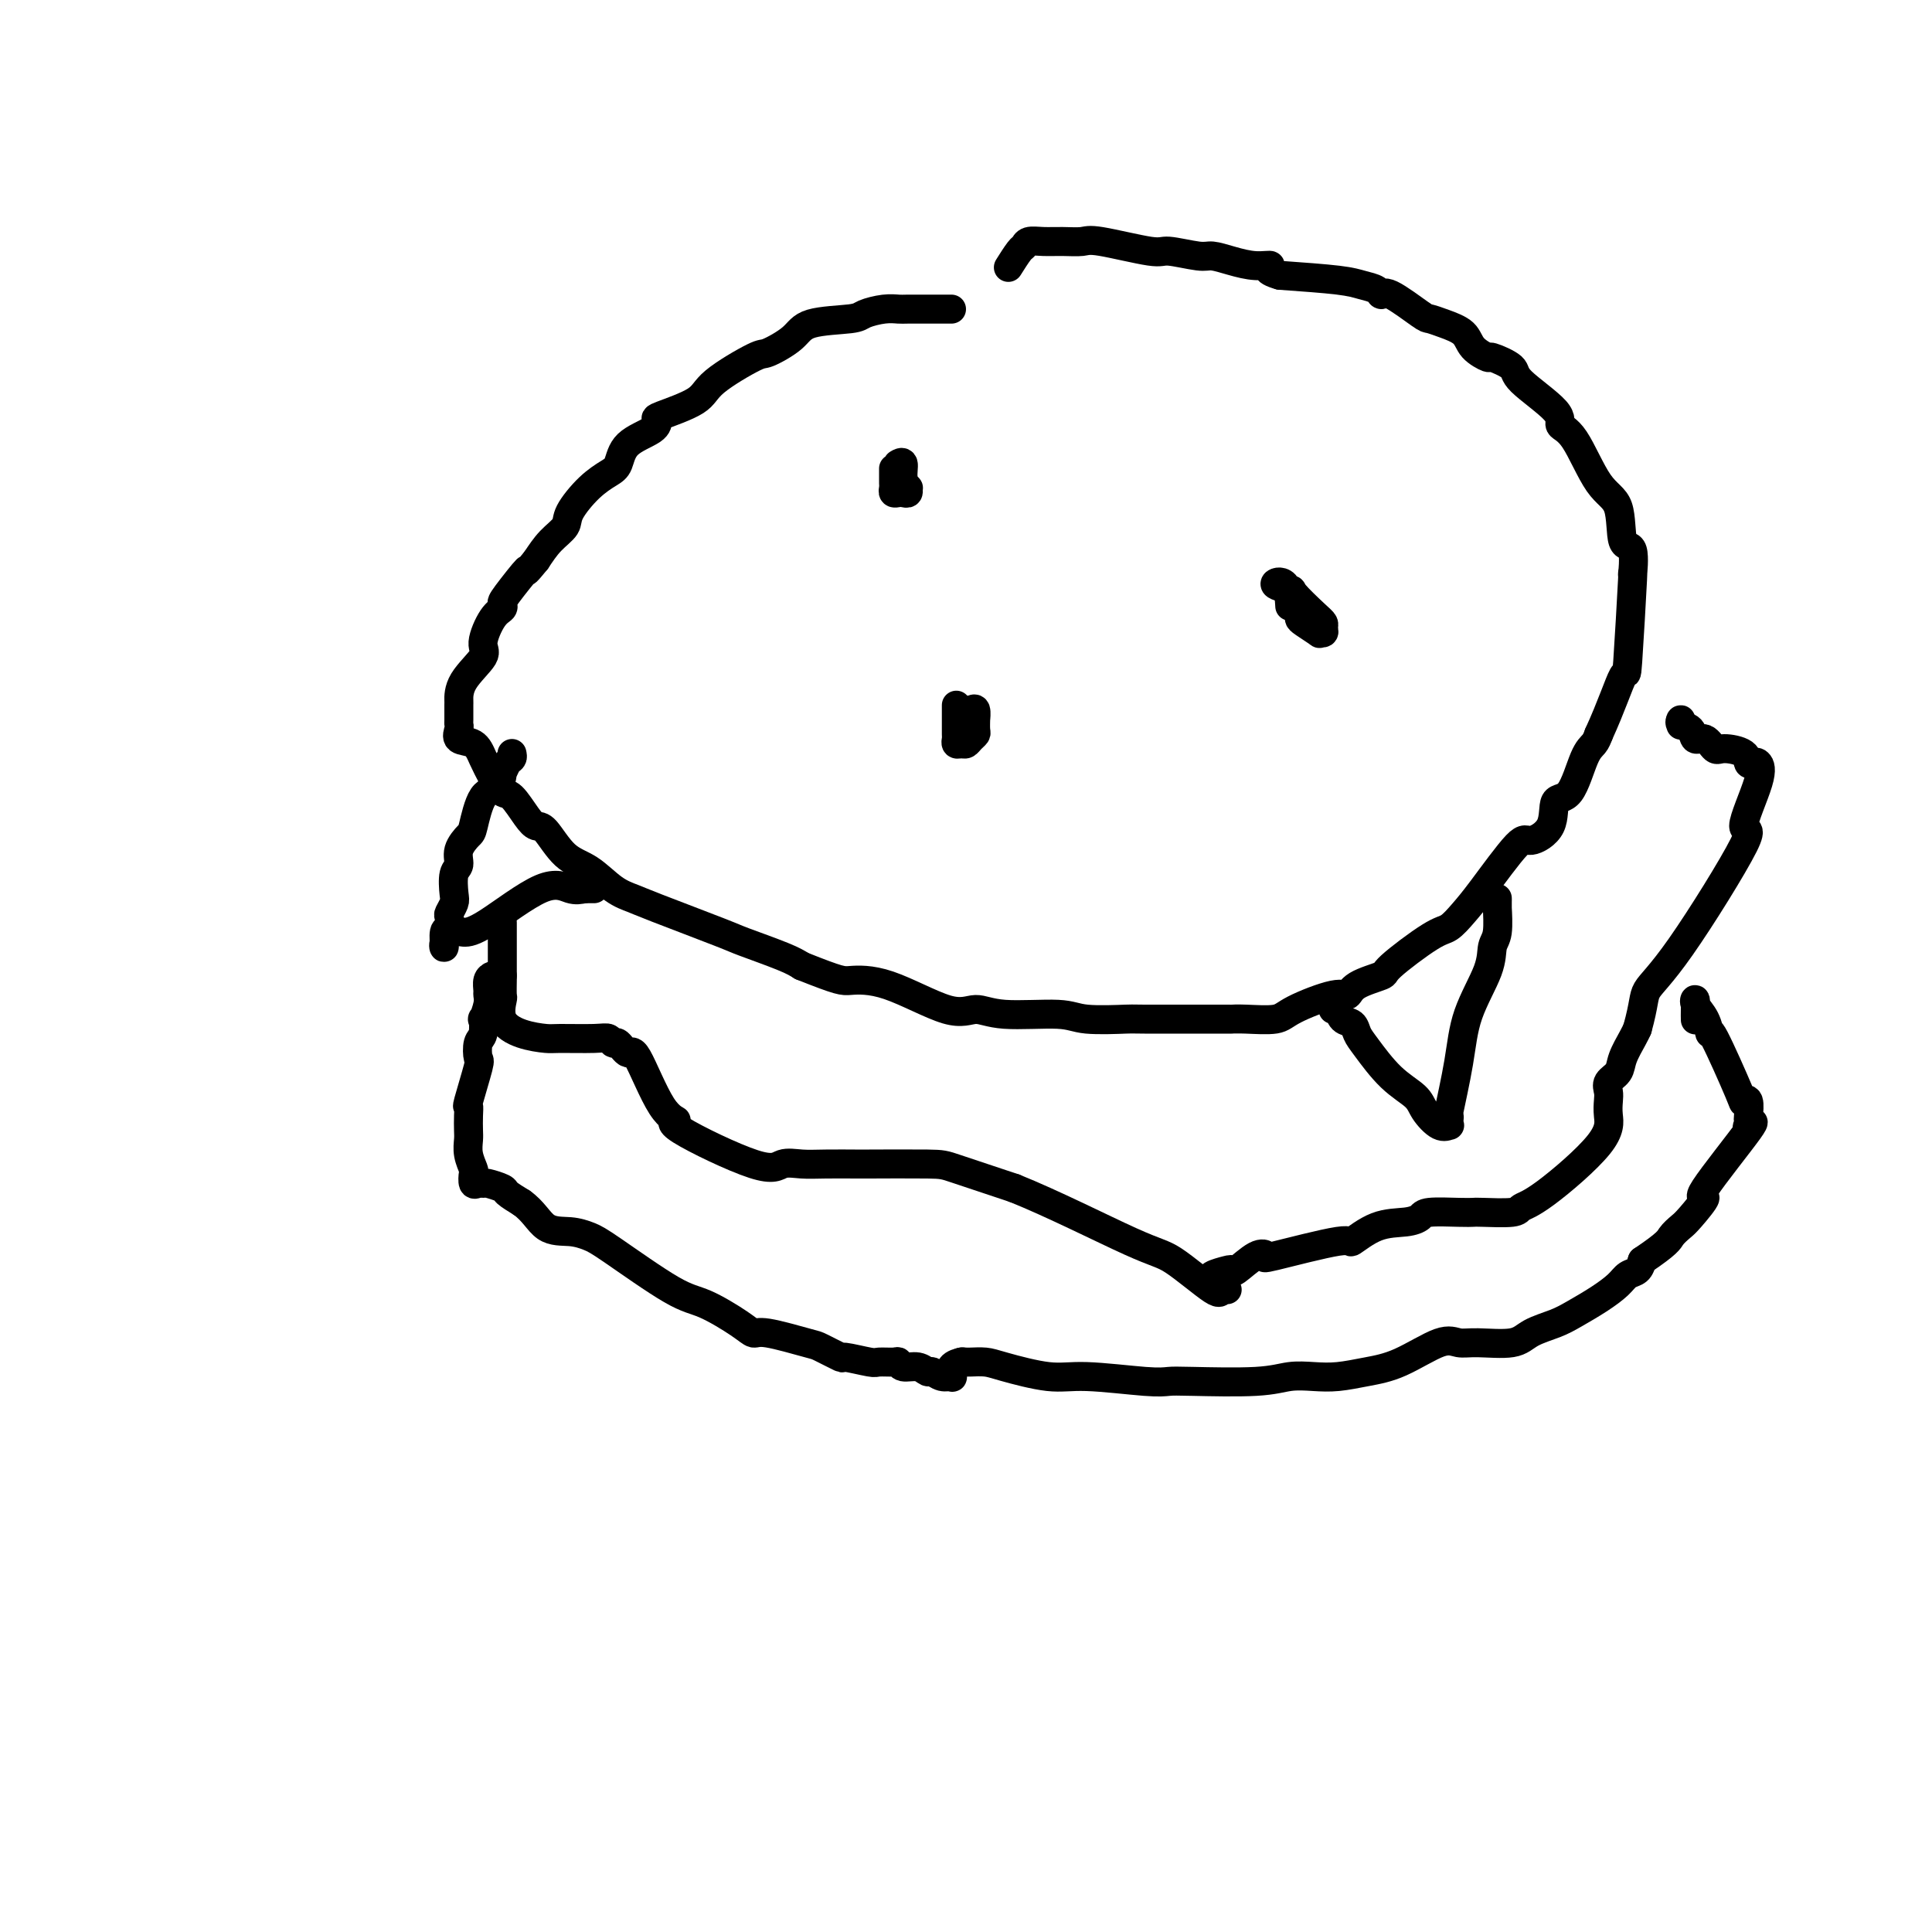 <svg viewBox='0 0 400 400' version='1.1' xmlns='http://www.w3.org/2000/svg' xmlns:xlink='http://www.w3.org/1999/xlink'><g fill='none' stroke='#000000' stroke-width='6' stroke-linecap='round' stroke-linejoin='round'><path d='M197,64c-0.331,-0.000 -0.663,-0.000 -1,0c-0.337,0.000 -0.681,0.000 -1,0c-0.319,-0.000 -0.615,-0.001 -1,0c-0.385,0.001 -0.860,0.003 -2,0c-1.140,-0.003 -2.947,-0.012 -4,0c-1.053,0.012 -1.353,0.043 -2,0c-0.647,-0.043 -1.640,-0.161 -3,0c-1.360,0.161 -3.086,0.601 -4,1c-0.914,0.399 -1.015,0.758 -3,1c-1.985,0.242 -5.852,0.368 -8,1c-2.148,0.632 -2.576,1.772 -4,3c-1.424,1.228 -3.843,2.546 -5,3c-1.157,0.454 -1.053,0.043 -3,1c-1.947,0.957 -5.947,3.281 -8,5c-2.053,1.719 -2.161,2.832 -4,4c-1.839,1.168 -5.409,2.389 -7,3c-1.591,0.611 -1.201,0.610 -1,1c0.201,0.390 0.215,1.169 -1,2c-1.215,0.831 -3.657,1.713 -5,3c-1.343,1.287 -1.587,2.977 -2,4c-0.413,1.023 -0.995,1.378 -2,2c-1.005,0.622 -2.432,1.509 -4,3c-1.568,1.491 -3.276,3.585 -4,5c-0.724,1.415 -0.464,2.150 -1,3c-0.536,0.850 -1.867,1.814 -3,3c-1.133,1.186 -2.066,2.593 -3,4'/><path d='M111,116c-3.167,3.891 -1.586,1.620 -2,2c-0.414,0.380 -2.823,3.411 -4,5c-1.177,1.589 -1.121,1.736 -1,2c0.121,0.264 0.305,0.646 0,1c-0.305,0.354 -1.101,0.680 -2,2c-0.899,1.320 -1.901,3.633 -2,5c-0.099,1.367 0.706,1.788 0,3c-0.706,1.212 -2.921,3.214 -4,5c-1.079,1.786 -1.020,3.356 -1,4c0.020,0.644 0.003,0.362 0,1c-0.003,0.638 0.009,2.197 0,3c-0.009,0.803 -0.039,0.850 0,1c0.039,0.150 0.146,0.402 0,1c-0.146,0.598 -0.544,1.541 0,2c0.544,0.459 2.032,0.435 3,1c0.968,0.565 1.418,1.720 2,3c0.582,1.280 1.297,2.687 2,4c0.703,1.313 1.394,2.533 2,3c0.606,0.467 1.126,0.180 2,1c0.874,0.820 2.102,2.745 3,4c0.898,1.255 1.468,1.838 2,2c0.532,0.162 1.028,-0.097 2,1c0.972,1.097 2.421,3.551 4,5c1.579,1.449 3.288,1.894 5,3c1.712,1.106 3.426,2.872 5,4c1.574,1.128 3.009,1.618 4,2c0.991,0.382 1.539,0.655 5,2c3.461,1.345 9.835,3.763 13,5c3.165,1.237 3.121,1.295 5,2c1.879,0.705 5.680,2.059 8,3c2.320,0.941 3.160,1.471 4,2'/><path d='M166,200c7.986,3.177 8.450,3.118 10,3c1.550,-0.118 4.186,-0.295 8,1c3.814,1.295 8.805,4.064 12,5c3.195,0.936 4.595,0.041 6,0c1.405,-0.041 2.814,0.774 6,1c3.186,0.226 8.147,-0.136 11,0c2.853,0.136 3.596,0.768 6,1c2.404,0.232 6.468,0.062 8,0c1.532,-0.062 0.532,-0.015 4,0c3.468,0.015 11.402,-0.000 15,0c3.598,0.000 2.858,0.017 3,0c0.142,-0.017 1.165,-0.066 3,0c1.835,0.066 4.480,0.247 6,0c1.520,-0.247 1.915,-0.921 4,-2c2.085,-1.079 5.862,-2.564 8,-3c2.138,-0.436 2.638,0.177 3,0c0.362,-0.177 0.585,-1.145 2,-2c1.415,-0.855 4.020,-1.597 5,-2c0.980,-0.403 0.334,-0.468 2,-2c1.666,-1.532 5.644,-4.531 8,-6c2.356,-1.469 3.090,-1.407 4,-2c0.910,-0.593 1.996,-1.839 3,-3c1.004,-1.161 1.927,-2.235 4,-5c2.073,-2.765 5.296,-7.222 7,-9c1.704,-1.778 1.888,-0.879 3,-1c1.112,-0.121 3.152,-1.264 4,-3c0.848,-1.736 0.503,-4.065 1,-5c0.497,-0.935 1.834,-0.478 3,-2c1.166,-1.522 2.160,-5.025 3,-7c0.840,-1.975 1.526,-2.421 2,-3c0.474,-0.579 0.737,-1.289 1,-2'/><path d='M331,152c2.636,-5.753 4.225,-10.636 5,-12c0.775,-1.364 0.736,0.789 1,-3c0.264,-3.789 0.830,-13.522 1,-17c0.170,-3.478 -0.056,-0.700 0,-1c0.056,-0.300 0.396,-3.677 0,-5c-0.396,-1.323 -1.526,-0.591 -2,-2c-0.474,-1.409 -0.292,-4.958 -1,-7c-0.708,-2.042 -2.306,-2.578 -4,-5c-1.694,-2.422 -3.483,-6.731 -5,-9c-1.517,-2.269 -2.761,-2.497 -3,-3c-0.239,-0.503 0.527,-1.282 -1,-3c-1.527,-1.718 -5.348,-4.374 -7,-6c-1.652,-1.626 -1.137,-2.221 -2,-3c-0.863,-0.779 -3.105,-1.742 -4,-2c-0.895,-0.258 -0.443,0.190 -1,0c-0.557,-0.190 -2.123,-1.017 -3,-2c-0.877,-0.983 -1.065,-2.121 -2,-3c-0.935,-0.879 -2.618,-1.499 -4,-2c-1.382,-0.501 -2.463,-0.883 -3,-1c-0.537,-0.117 -0.531,0.032 -2,-1c-1.469,-1.032 -4.414,-3.246 -6,-4c-1.586,-0.754 -1.815,-0.047 -2,0c-0.185,0.047 -0.328,-0.565 -1,-1c-0.672,-0.435 -1.873,-0.694 -3,-1c-1.127,-0.306 -2.179,-0.659 -5,-1c-2.821,-0.341 -7.410,-0.671 -12,-1'/><path d='M265,57c-3.895,-1.083 -2.131,-1.792 -2,-2c0.131,-0.208 -1.369,0.083 -3,0c-1.631,-0.083 -3.392,-0.542 -5,-1c-1.608,-0.458 -3.064,-0.915 -4,-1c-0.936,-0.085 -1.351,0.202 -3,0c-1.649,-0.202 -4.531,-0.891 -6,-1c-1.469,-0.109 -1.527,0.363 -4,0c-2.473,-0.363 -7.363,-1.562 -10,-2c-2.637,-0.438 -3.021,-0.114 -4,0c-0.979,0.114 -2.551,0.017 -4,0c-1.449,-0.017 -2.774,0.045 -4,0c-1.226,-0.045 -2.353,-0.197 -3,0c-0.647,0.197 -0.812,0.744 -1,1c-0.188,0.256 -0.397,0.223 -1,1c-0.603,0.777 -1.601,2.365 -2,3c-0.399,0.635 -0.200,0.318 0,0'/><path d='M106,156c0.082,0.376 0.164,0.753 0,1c-0.164,0.247 -0.575,0.366 -1,1c-0.425,0.634 -0.863,1.785 -1,2c-0.137,0.215 0.028,-0.505 0,0c-0.028,0.505 -0.250,2.235 -1,3c-0.750,0.765 -2.028,0.565 -3,2c-0.972,1.435 -1.637,4.504 -2,6c-0.363,1.496 -0.423,1.420 -1,2c-0.577,0.580 -1.670,1.818 -2,3c-0.330,1.182 0.104,2.310 0,3c-0.104,0.690 -0.746,0.943 -1,2c-0.254,1.057 -0.120,2.917 0,4c0.120,1.083 0.224,1.387 0,2c-0.224,0.613 -0.778,1.535 -1,2c-0.222,0.465 -0.114,0.473 0,1c0.114,0.527 0.233,1.573 0,2c-0.233,0.427 -0.818,0.234 -1,1c-0.182,0.766 0.037,2.492 0,3c-0.037,0.508 -0.331,-0.202 0,-1c0.331,-0.798 1.289,-1.685 2,-2c0.711,-0.315 1.177,-0.060 2,0c0.823,0.060 2.004,-0.077 5,-2c2.996,-1.923 7.807,-5.633 11,-7c3.193,-1.367 4.770,-0.391 6,0c1.230,0.391 2.115,0.195 3,0'/><path d='M121,184c1.844,0.000 1.956,0.000 2,0c0.044,0.000 0.022,0.000 0,0'/><path d='M276,209c0.364,-0.209 0.728,-0.418 1,0c0.272,0.418 0.451,1.462 1,2c0.549,0.538 1.467,0.570 2,1c0.533,0.430 0.680,1.258 1,2c0.320,0.742 0.813,1.397 2,3c1.187,1.603 3.068,4.152 5,6c1.932,1.848 3.915,2.993 5,4c1.085,1.007 1.271,1.875 2,3c0.729,1.125 2.000,2.507 3,3c1.000,0.493 1.730,0.098 2,0c0.270,-0.098 0.079,0.102 0,0c-0.079,-0.102 -0.046,-0.505 0,-1c0.046,-0.495 0.104,-1.083 0,-1c-0.104,0.083 -0.368,0.836 0,-1c0.368,-1.836 1.370,-6.260 2,-10c0.630,-3.740 0.887,-6.796 2,-10c1.113,-3.204 3.083,-6.556 4,-9c0.917,-2.444 0.782,-3.981 1,-5c0.218,-1.019 0.791,-1.519 1,-3c0.209,-1.481 0.056,-3.941 0,-5c-0.056,-1.059 -0.015,-0.717 0,-1c0.015,-0.283 0.004,-1.192 0,-1c-0.004,0.192 -0.001,1.483 0,2c0.001,0.517 0.001,0.258 0,0'/><path d='M104,191c0.000,0.324 0.000,0.648 0,1c-0.000,0.352 -0.000,0.732 0,1c0.000,0.268 0.001,0.422 0,2c-0.001,1.578 -0.003,4.579 0,6c0.003,1.421 0.011,1.263 0,2c-0.011,0.737 -0.042,2.369 0,3c0.042,0.631 0.156,0.260 0,1c-0.156,0.740 -0.582,2.591 0,4c0.582,1.409 2.173,2.376 4,3c1.827,0.624 3.890,0.904 5,1c1.110,0.096 1.266,0.009 3,0c1.734,-0.009 5.046,0.059 7,0c1.954,-0.059 2.552,-0.246 3,0c0.448,0.246 0.748,0.924 1,1c0.252,0.076 0.456,-0.449 1,0c0.544,0.449 1.428,1.872 2,2c0.572,0.128 0.832,-1.039 2,1c1.168,2.039 3.246,7.285 5,10c1.754,2.715 3.186,2.899 3,3c-0.186,0.101 -1.988,0.118 1,2c2.988,1.882 10.767,5.629 15,7c4.233,1.371 4.920,0.368 6,0c1.080,-0.368 2.551,-0.099 4,0c1.449,0.099 2.874,0.027 5,0c2.126,-0.027 4.954,-0.010 6,0c1.046,0.010 0.311,0.013 3,0c2.689,-0.013 8.801,-0.042 12,0c3.199,0.042 3.485,0.155 6,1c2.515,0.845 7.257,2.423 12,4'/><path d='M210,246c7.798,3.120 18.292,8.420 24,11c5.708,2.580 6.629,2.439 9,4c2.371,1.561 6.193,4.824 8,6c1.807,1.176 1.598,0.264 2,0c0.402,-0.264 1.416,0.121 1,0c-0.416,-0.121 -2.262,-0.749 -3,-1c-0.738,-0.251 -0.369,-0.126 0,0'/><path d='M251,266c0.083,-0.338 0.166,-0.676 0,-1c-0.166,-0.324 -0.582,-0.634 0,-1c0.582,-0.366 2.161,-0.789 3,-1c0.839,-0.211 0.938,-0.211 1,0c0.062,0.211 0.088,0.633 1,0c0.912,-0.633 2.710,-2.321 4,-3c1.290,-0.679 2.072,-0.350 2,0c-0.072,0.350 -0.998,0.722 2,0c2.998,-0.722 9.921,-2.536 13,-3c3.079,-0.464 2.316,0.422 3,0c0.684,-0.422 2.816,-2.152 5,-3c2.184,-0.848 4.421,-0.816 6,-1c1.579,-0.184 2.502,-0.585 3,-1c0.498,-0.415 0.571,-0.842 2,-1c1.429,-0.158 4.213,-0.045 6,0c1.787,0.045 2.578,0.024 3,0c0.422,-0.024 0.474,-0.049 2,0c1.526,0.049 4.524,0.172 6,0c1.476,-0.172 1.429,-0.641 2,-1c0.571,-0.359 1.761,-0.610 5,-3c3.239,-2.390 8.526,-6.920 11,-10c2.474,-3.080 2.134,-4.712 2,-6c-0.134,-1.288 -0.062,-2.234 0,-3c0.062,-0.766 0.114,-1.353 0,-2c-0.114,-0.647 -0.395,-1.353 0,-2c0.395,-0.647 1.467,-1.235 2,-2c0.533,-0.765 0.528,-1.706 1,-3c0.472,-1.294 1.421,-2.941 2,-4c0.579,-1.059 0.790,-1.529 1,-2'/><path d='M339,213c1.481,-5.312 1.182,-6.592 2,-8c0.818,-1.408 2.752,-2.945 7,-9c4.248,-6.055 10.810,-16.628 13,-21c2.190,-4.372 0.009,-2.543 0,-4c-0.009,-1.457 2.155,-6.201 3,-9c0.845,-2.799 0.371,-3.654 0,-4c-0.371,-0.346 -0.637,-0.181 -1,0c-0.363,0.181 -0.821,0.380 -1,0c-0.179,-0.380 -0.079,-1.340 -1,-2c-0.921,-0.660 -2.861,-1.021 -4,-1c-1.139,0.021 -1.476,0.424 -2,0c-0.524,-0.424 -1.237,-1.673 -2,-2c-0.763,-0.327 -1.578,0.270 -2,0c-0.422,-0.270 -0.453,-1.407 -1,-2c-0.547,-0.593 -1.611,-0.644 -2,-1c-0.389,-0.356 -0.105,-1.019 0,-1c0.105,0.019 0.030,0.720 0,1c-0.030,0.280 -0.015,0.140 0,0'/><path d='M104,202c-0.340,0.016 -0.680,0.031 -1,0c-0.320,-0.031 -0.621,-0.109 -1,0c-0.379,0.109 -0.837,0.405 -1,1c-0.163,0.595 -0.030,1.487 0,2c0.030,0.513 -0.044,0.645 0,1c0.044,0.355 0.204,0.933 0,2c-0.204,1.067 -0.773,2.623 -1,3c-0.227,0.377 -0.111,-0.424 0,0c0.111,0.424 0.218,2.073 0,3c-0.218,0.927 -0.762,1.133 -1,2c-0.238,0.867 -0.169,2.395 0,3c0.169,0.605 0.437,0.287 0,2c-0.437,1.713 -1.581,5.455 -2,7c-0.419,1.545 -0.113,0.892 0,1c0.113,0.108 0.034,0.978 0,2c-0.034,1.022 -0.023,2.195 0,3c0.023,0.805 0.058,1.243 0,2c-0.058,0.757 -0.209,1.835 0,3c0.209,1.165 0.777,2.418 1,3c0.223,0.582 0.099,0.495 0,1c-0.099,0.505 -0.173,1.603 0,2c0.173,0.397 0.594,0.095 1,0c0.406,-0.095 0.797,0.019 1,0c0.203,-0.019 0.219,-0.170 1,0c0.781,0.170 2.326,0.661 3,1c0.674,0.339 0.478,0.525 1,1c0.522,0.475 1.761,1.237 3,2'/><path d='M108,249c2.432,1.702 3.511,3.959 5,5c1.489,1.041 3.389,0.868 5,1c1.611,0.132 2.935,0.570 4,1c1.065,0.430 1.871,0.852 5,3c3.129,2.148 8.579,6.024 12,8c3.421,1.976 4.812,2.053 7,3c2.188,0.947 5.175,2.763 7,4c1.825,1.237 2.490,1.894 3,2c0.510,0.106 0.864,-0.341 3,0c2.136,0.341 6.054,1.468 8,2c1.946,0.532 1.920,0.468 3,1c1.080,0.532 3.267,1.659 4,2c0.733,0.341 0.014,-0.106 1,0c0.986,0.106 3.677,0.765 5,1c1.323,0.235 1.278,0.048 2,0c0.722,-0.048 2.211,0.044 3,0c0.789,-0.044 0.879,-0.223 1,0c0.121,0.223 0.273,0.848 1,1c0.727,0.152 2.031,-0.170 3,0c0.969,0.170 1.605,0.832 2,1c0.395,0.168 0.549,-0.158 1,0c0.451,0.158 1.200,0.799 2,1c0.800,0.201 1.651,-0.037 2,0c0.349,0.037 0.197,0.350 0,0c-0.197,-0.350 -0.438,-1.364 0,-2c0.438,-0.636 1.554,-0.896 2,-1c0.446,-0.104 0.223,-0.052 0,0'/><path d='M199,282c0.385,-0.004 0.769,-0.007 1,0c0.231,0.007 0.308,0.025 1,0c0.692,-0.025 1.998,-0.094 3,0c1.002,0.094 1.700,0.351 4,1c2.300,0.649 6.203,1.690 9,2c2.797,0.310 4.487,-0.112 8,0c3.513,0.112 8.847,0.758 12,1c3.153,0.242 4.124,0.079 5,0c0.876,-0.079 1.657,-0.073 5,0c3.343,0.073 9.249,0.213 13,0c3.751,-0.213 5.346,-0.778 7,-1c1.654,-0.222 3.366,-0.099 5,0c1.634,0.099 3.189,0.174 5,0c1.811,-0.174 3.877,-0.597 6,-1c2.123,-0.403 4.301,-0.786 7,-2c2.699,-1.214 5.917,-3.259 8,-4c2.083,-0.741 3.029,-0.176 4,0c0.971,0.176 1.966,-0.035 4,0c2.034,0.035 5.106,0.316 7,0c1.894,-0.316 2.608,-1.229 4,-2c1.392,-0.771 3.461,-1.401 5,-2c1.539,-0.599 2.549,-1.168 4,-2c1.451,-0.832 3.345,-1.927 5,-3c1.655,-1.073 3.073,-2.123 4,-3c0.927,-0.877 1.365,-1.582 2,-2c0.635,-0.418 1.467,-0.548 2,-1c0.533,-0.452 0.766,-1.226 1,-2'/><path d='M340,261c5.431,-3.655 5.509,-4.292 6,-5c0.491,-0.708 1.395,-1.488 2,-2c0.605,-0.512 0.911,-0.757 2,-2c1.089,-1.243 2.961,-3.485 3,-4c0.039,-0.515 -1.755,0.696 0,-2c1.755,-2.696 7.058,-9.297 9,-12c1.942,-2.703 0.521,-1.506 0,-1c-0.521,0.506 -0.144,0.320 0,0c0.144,-0.320 0.054,-0.776 0,-1c-0.054,-0.224 -0.071,-0.217 0,-1c0.071,-0.783 0.230,-2.358 0,-3c-0.230,-0.642 -0.848,-0.353 -1,0c-0.152,0.353 0.162,0.768 -1,-2c-1.162,-2.768 -3.800,-8.719 -5,-11c-1.200,-2.281 -0.963,-0.893 -1,-1c-0.037,-0.107 -0.350,-1.710 -1,-3c-0.650,-1.290 -1.638,-2.268 -2,-3c-0.362,-0.732 -0.097,-1.217 0,-1c0.097,0.217 0.026,1.135 0,2c-0.026,0.865 -0.007,1.676 0,2c0.007,0.324 0.004,0.162 0,0'/><path d='M185,97c-0.000,0.334 -0.001,0.668 0,1c0.001,0.332 0.003,0.664 0,1c-0.003,0.336 -0.012,0.678 0,1c0.012,0.322 0.046,0.623 0,1c-0.046,0.377 -0.170,0.829 0,1c0.170,0.171 0.635,0.061 1,0c0.365,-0.061 0.630,-0.073 1,0c0.370,0.073 0.846,0.233 1,0c0.154,-0.233 -0.015,-0.857 0,-1c0.015,-0.143 0.214,0.197 0,0c-0.214,-0.197 -0.841,-0.929 -1,-2c-0.159,-1.071 0.149,-2.481 0,-3c-0.149,-0.519 -0.757,-0.148 -1,0c-0.243,0.148 -0.122,0.074 0,0'/><path d='M269,127c-0.020,0.371 -0.040,0.741 0,1c0.040,0.259 0.140,0.406 1,1c0.860,0.594 2.480,1.635 3,2c0.520,0.365 -0.060,0.056 0,0c0.060,-0.056 0.761,0.143 1,0c0.239,-0.143 0.015,-0.626 0,-1c-0.015,-0.374 0.179,-0.639 0,-1c-0.179,-0.361 -0.731,-0.819 -2,-2c-1.269,-1.181 -3.254,-3.086 -4,-4c-0.746,-0.914 -0.252,-0.836 -1,-1c-0.748,-0.164 -2.736,-0.570 -3,-1c-0.264,-0.430 1.198,-0.885 2,0c0.802,0.885 0.943,3.110 1,4c0.057,0.890 0.028,0.445 0,0'/><path d='M198,146c-0.000,0.336 -0.000,0.671 0,1c0.000,0.329 0.000,0.651 0,1c-0.000,0.349 -0.001,0.724 0,1c0.001,0.276 0.003,0.452 0,1c-0.003,0.548 -0.012,1.468 0,2c0.012,0.532 0.044,0.676 0,1c-0.044,0.324 -0.166,0.830 0,1c0.166,0.170 0.619,0.006 1,0c0.381,-0.006 0.691,0.148 1,0c0.309,-0.148 0.619,-0.598 1,-1c0.381,-0.402 0.835,-0.756 1,-1c0.165,-0.244 0.041,-0.377 0,-1c-0.041,-0.623 -0.001,-1.736 0,-2c0.001,-0.264 -0.038,0.322 0,0c0.038,-0.322 0.155,-1.550 0,-2c-0.155,-0.450 -0.580,-0.121 -1,0c-0.420,0.121 -0.834,0.035 -1,0c-0.166,-0.035 -0.083,-0.017 0,0'/></g>
</svg>